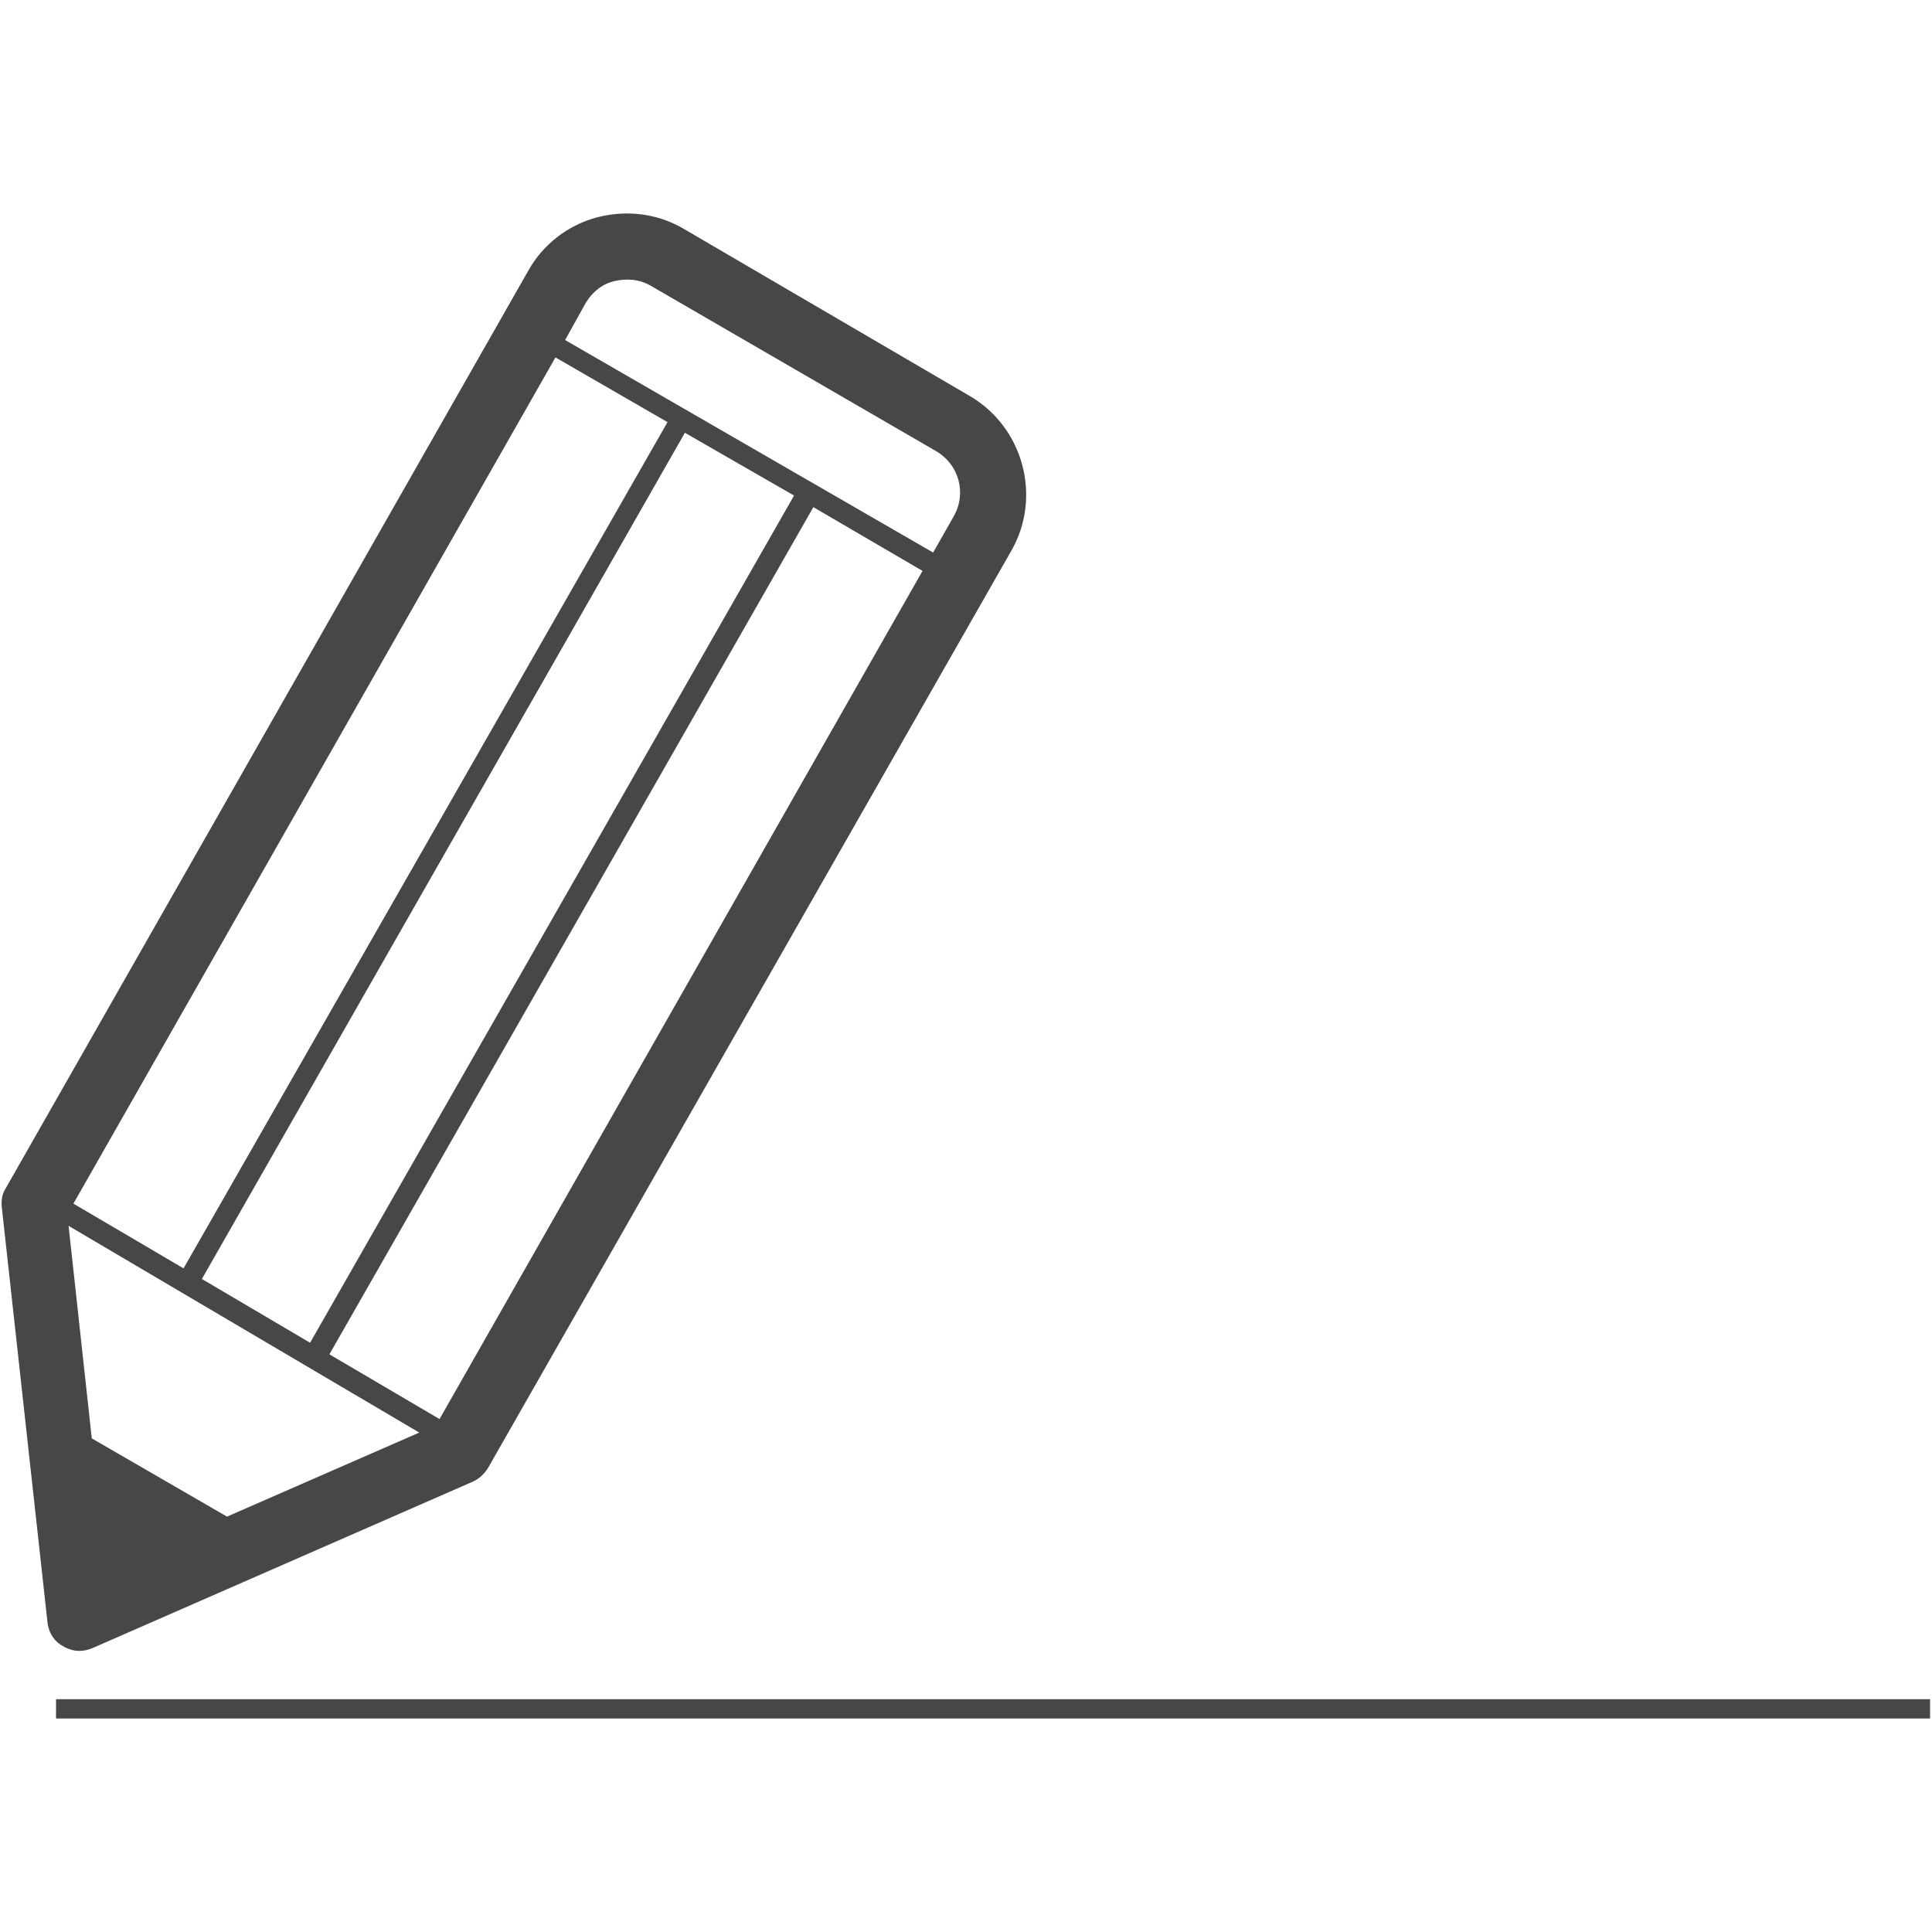 <?xml version="1.0" encoding="utf-8"?>
<!-- Generator: Adobe Illustrator 26.1.0, SVG Export Plug-In . SVG Version: 6.00 Build 0)  -->
<svg version="1.1" id="Layer_1" xmlns="http://www.w3.org/2000/svg" xmlns:xlink="http://www.w3.org/1999/xlink" x="0px" y="0px"
	 width="200px" height="200px" viewBox="0 0 200 200" style="enable-background:new 0 0 200 200;" xml:space="preserve">
<style type="text/css">
	.st0{display:none;}
	.st1{display:inline;fill:#474747;}
	.st2{display:none;fill:#474747;}
	.st3{fill:#474747;}
</style>
<g class="st0">
	<path class="st1" d="M100,33.6c-15.6,0-27.8,8.1-27.8,18.4c0,0.1,0,0.1,0,0.2C72.1,52.6,72,53,72,53.4v96c0,0.7,0.3,1.4,0.7,1.9
		c2.3,8.7,13.4,15.1,27.3,15.1s25-6.4,27.3-15.1c0.4-0.6,0.7-1.2,0.7-1.9V51.1c0-0.6-0.2-1.2-0.5-1.7
		C125.6,40.4,114.2,33.6,100,33.6z M121,93c0,6.3-9.6,11.7-21,11.7S79,99.4,79,93c0-0.4-0.1-0.8-0.2-1.1v-0.6
		c5.1,4,12.6,6.4,21.2,6.4s16.2-2.5,21.2-6.4v0.6C121.1,92.2,121,92.6,121,93z M121.2,104.9v0.6c-0.1,0.4-0.2,0.7-0.2,1.1
		c0,6.3-9.6,11.7-21,11.7s-21-5.3-21-11.7c0-0.4-0.1-0.8-0.2-1.1v-0.6c5.1,4,12.6,6.4,21.2,6.4S116.2,108.9,121.2,104.9z
		 M78.8,118.6c5.1,4,12.6,6.4,21.2,6.4s16.2-2.5,21.2-6.4v0.6c-0.1,0.4-0.2,0.7-0.2,1.1c0,6.3-9.6,11.7-21,11.7s-21-5.3-21-11.7
		c0-0.4-0.1-0.8-0.2-1.1V118.6L78.8,118.6z M121.2,78.2c-0.1,0.4-0.2,0.7-0.2,1.1c0,6.3-9.6,11.7-21,11.7s-21-5.3-21-11.7
		c0-0.4-0.1-0.8-0.2-1.1v-0.6c5.1,4,12.6,6.4,21.2,6.4s16.2-2.5,21.2-6.4V78.2L121.2,78.2z M78.8,132.2c5.1,4,12.6,6.4,21.2,6.4
		s16.2-2.5,21.2-6.4v1c-0.1,0.4-0.2,0.7-0.2,1.1c0,6.3-9.6,11.7-21,11.7s-21-5.3-21-11.7c0-0.4-0.1-0.8-0.2-1.1V132.2L78.8,132.2z
		 M100,40.4c11.4,0,21,5.3,21,11.7c0,0.4,0.1,0.8,0.2,1.1v11.4c-0.1,0.4-0.2,0.7-0.2,1.1c0,6.3-9.6,11.7-21,11.7s-21-5.3-21-11.7
		c0-0.4-0.1-0.8-0.2-1.1V64c5.1,4,12.6,6.4,21.2,6.4c5.6,0,11.1-1.1,15.7-3.1c1.7-0.8,2.5-2.8,1.7-4.4c-0.8-1.7-2.8-2.5-4.5-1.7
		c-3.7,1.7-8.2,2.6-12.9,2.6c-11.4,0-21-5.3-21-11.7S88.6,40.4,100,40.4L100,40.4z M100,159.6c-11.4,0-21-5.3-21-11.7
		c0-0.4-0.1-0.8-0.2-1.1v-0.6c5.1,4,12.6,6.4,21.2,6.4s16.2-2.5,21.2-6.4v0.6c-0.1,0.4-0.2,0.7-0.2,1.1
		C121,154.3,111.4,159.6,100,159.6L100,159.6z M28,61.1c-15.6,0-27.8,8.1-27.8,18.4c0,0.1,0,0.1,0,0.2C0.1,80.1,0,80.5,0,80.9v40.9
		c0,0.7,0.3,1.4,0.7,1.9c2.3,8.7,13.5,15.1,27.3,15.1c13.9,0,25-6.4,27.3-15.1c0.4-0.6,0.7-1.2,0.7-1.9V78.6c0-0.6-0.2-1.2-0.5-1.7
		C53.6,67.9,42.2,61.1,28,61.1z M6.8,105.1c5.1,4,12.6,6.4,21.2,6.4s16.2-2.5,21.2-6.4v0.6c-0.1,0.4-0.2,0.7-0.2,1.1
		c0,6.3-9.6,11.7-21,11.7s-21-5.3-21-11.7c0-0.4-0.1-0.8-0.2-1.1V105.1L6.8,105.1z M28,67.9c11.4,0,21,5.3,21,11.7
		c0,0.4,0.1,0.8,0.2,1.1v11.4c-0.1,0.4-0.2,0.7-0.2,1.1c0,6.3-9.6,11.7-21,11.7S7,99.6,7,93.2c0-0.4-0.1-0.8-0.2-1.1v-0.6
		c5.1,4,12.6,6.4,21.2,6.4c5.6,0,11.1-1.1,15.7-3.1c1.7-0.8,2.5-2.7,1.7-4.4l0,0c-0.8-1.7-2.8-2.5-4.5-1.7
		c-3.7,1.7-8.2,2.6-12.9,2.6C16.6,91.3,7,86,7,79.6C7,73.2,16.6,67.9,28,67.9L28,67.9z M28,132.1c-11.4,0-21-5.3-21-11.7
		c0-0.4-0.1-0.8-0.2-1.1v-0.6c5.1,4,12.6,6.4,21.2,6.4s16.2-2.5,21.2-6.4v0.6c-0.1,0.4-0.2,0.7-0.2,1.1
		C49,126.8,39.4,132.1,28,132.1L28,132.1z M200,78.6c0-0.6-0.2-1.2-0.5-1.7c-1.9-9-13.3-15.8-27.5-15.8c-15.6,0-27.8,8.1-27.8,18.4
		c0,0.1,0,0.1,0,0.2c-0.1,0.4-0.2,0.8-0.2,1.2v40.9c0,0.7,0.3,1.4,0.7,1.9c2.3,8.7,13.5,15.1,27.3,15.1s25-6.4,27.3-15.1
		c0.4-0.6,0.7-1.2,0.7-1.9V78.6z M150.8,105.1c5.1,4,12.6,6.4,21.2,6.4c8.6,0,16.2-2.5,21.2-6.4v0.6c-0.1,0.4-0.2,0.7-0.2,1.1
		c0,6.3-9.6,11.7-21,11.7s-21-5.3-21-11.7c0-0.4-0.1-0.8-0.2-1.1V105.1L150.8,105.1z M172,67.9c11.4,0,21,5.3,21,11.7
		c0,0.4,0.1,0.8,0.2,1.1v11.4c-0.1,0.4-0.2,0.7-0.2,1.1c0,6.3-9.6,11.7-21,11.7s-21-5.3-21-11.7c0-0.4-0.1-0.8-0.2-1.1v-0.6
		c5.1,4,12.6,6.4,21.2,6.4c5.6,0,11.1-1.1,15.7-3.1c1.7-0.8,2.5-2.8,1.7-4.4c-0.8-1.7-2.8-2.5-4.5-1.7c-3.7,1.7-8.2,2.6-12.9,2.6
		c-11.4,0-21-5.3-21-11.7C151,73.2,160.6,67.9,172,67.9z M172,132.1c-11.4,0-21-5.3-21-11.7c0-0.4-0.1-0.8-0.2-1.1v-0.6
		c5.1,4,12.6,6.4,21.2,6.4c8.6,0,16.2-2.5,21.2-6.4v0.6c-0.1,0.4-0.2,0.7-0.2,1.1C193,126.8,183.4,132.1,172,132.1L172,132.1z"/>
</g>
<path class="st2" d="M199.9,95.5c0-11.9-9-21.6-20-22.7V39c0-4.5-2.2-8.6-6.3-11.2c-4.7-3-10.8-3.8-16-1.5L47.5,58.6H22.2
	C10.6,58.6,1,67.1,0.8,77.3l-0.6,34.1C0.1,116,2,120.5,5.4,124c4.1,4.1,10,6.6,16.2,6.6h25.9l8.5,2.5l-4.8,15.2
	c-2.6,8.2,1.9,17,10.1,19.6l20,6.4c1.6,0.5,3.2,0.7,4.7,0.7c6.6,0,12.8-4.2,14.9-10.9l5-15.7l51.6,15.9c2.2,1,4.6,1.5,7,1.5
	c3.2,0,6.3-0.9,9-2.6c4.1-2.6,6.3-6.7,6.3-11.3v-33.8C190.9,117.2,199.9,107.4,199.9,95.5L199.9,95.5z M21.6,121.6
	c-4,0-7.7-1.2-10.2-3.8c-1.3-1.3-2.8-3.3-2.7-6.3l0.6-33.9c0.1-5.6,5.9-10,12.9-10h26.6L146,38.8V152l-97.2-30.4H21.6z M98.2,163.3
	c-2.1,6.7-9.4,10.4-16.1,8.3l-20-6.4c-6.7-2.1-10.4-9.4-8.3-16.1l4.8-15.1l44.5,13.7L98.2,163.3z M171.9,152c0,2.2-1.7,3.5-2.7,4.1
	c-2.4,1.5-5.8,1.7-8.4,0.5l-11.9-3.6V38l11.4-3.4l0.6-0.2c2.6-1.2,6-1,8.4,0.5c0.9,0.6,2.6,1.9,2.6,4.1L171.9,152L171.9,152z
	 M179.9,115.4V75.7c10,1,17.2,9.5,17.2,19.9S189.9,114.3,179.9,115.4z"/>
<path class="st3" d="M6.5,170.4c0.5,0.3,1.1,0.5,1.7,0.5c0.5,0,0.9-0.1,1.4-0.3l39.3-17.2c0.7-0.3,1.2-0.8,1.6-1.4L104.7,57
	c3.2-5.6,1.2-12.8-4.3-16L70.8,23.7c-2.7-1.6-5.9-2-9-1.2c-3,0.8-5.6,2.8-7.1,5.5l-54.1,95c-0.4,0.6-0.5,1.3-0.4,2.1l4.7,42.7
	C5,169,5.6,169.9,6.5,170.4L6.5,170.4z M20.9,132.4l50-87.6l11.3,6.5l-50.1,87.7L20.9,132.4z M19,131.3l-11.4-6.7L57.5,37l11.6,6.7
	L19,131.3L19,131.3z M43.4,148.3L23.5,157l-14-8.1l-2.4-22L43.4,148.3L43.4,148.3z M45.5,146.9l-11.4-6.7l50.1-87.7l11.3,6.6
	L45.5,146.9L45.5,146.9z M63.6,29.1c1.3-0.3,2.6-0.2,3.8,0.5l29.5,17.1c2.4,1.4,3.2,4.4,1.8,6.8l-2.1,3.7l-38.1-22l2-3.6
	C61.2,30.3,62.3,29.4,63.6,29.1z M199.8,175.9v2H5.8v-2H199.8z"/>
</svg>
